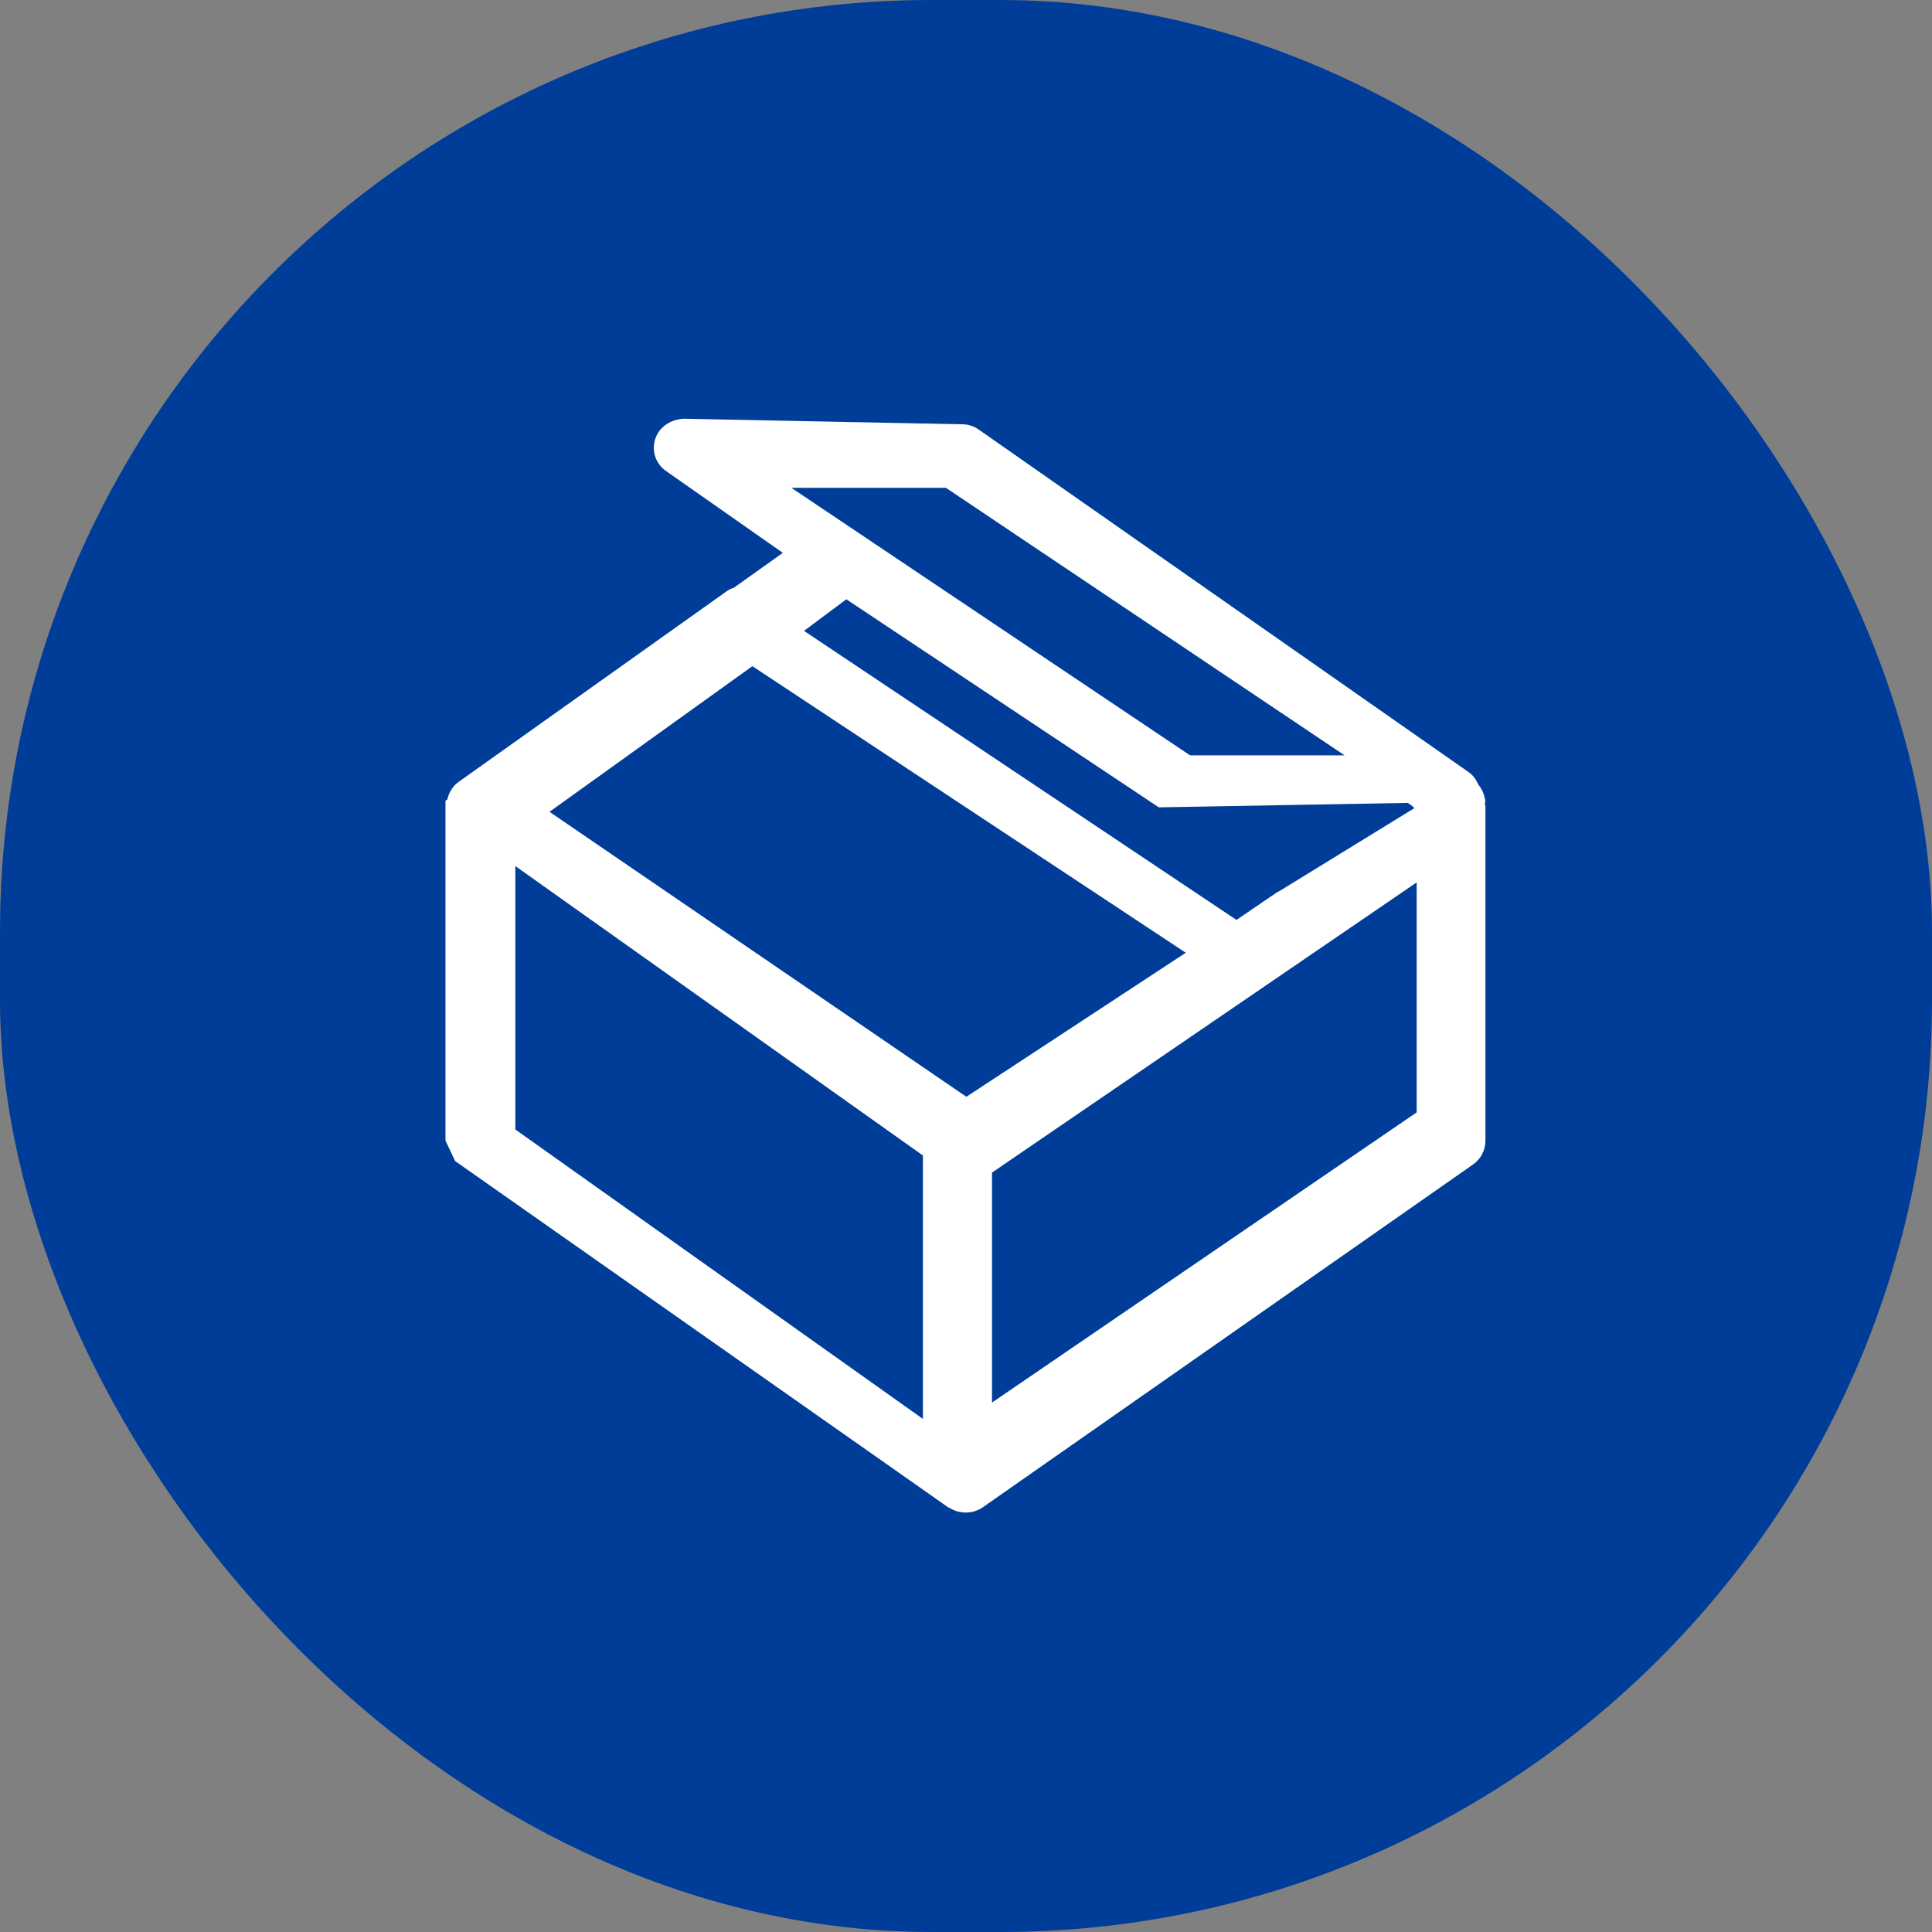 <?xml version="1.0" encoding="UTF-8"?>
<svg id="_图层_1" data-name="图层 1" xmlns="http://www.w3.org/2000/svg" viewBox="0 0 52 52">
  <rect x="0" y="0" width="52" height="52" fill="#808080" stroke="none"/>
  <defs>
    <style>
      .cls-1 {
        fill: #003d98;
      }

      .cls-2 {
        fill: #fff;
      }
    </style>
  </defs>
  <rect class="cls-1" x="0" y="0" width="52" height="52" rx="25.08" ry="25.08"/>
  <path class="cls-2" d="M39.98,21.6v-.02c-.02-.17-.08-.33-.19-.46-.06-.14-.14-.25-.25-.33l-13.2-9.23c-.13-.09-.28-.14-.44-.14l-7.5-.15c-.34,.02-.65,.21-.76,.53-.11,.33,0,.68,.29,.88l3.14,2.2-1.32,.94c-.07,.02-.13,.05-.2,.1l-7.2,5.12c-.16,.11-.27,.29-.31,.48l-.05,.03v9.15l.26,.55,13.27,9.32,.14,.07h0c.11,.05,.22,.07,.34,.07,.16,0,.32-.05,.45-.14l13.2-9.23c.21-.15,.33-.38,.33-.64v-8.99l-.02-.11Zm-15.14,9.5v7.09l-10.97-7.79v-7.09l10.97,7.79Zm13.29-7.35v6.19l-11.43,7.81v-6.19l11.43-7.81Zm-6.21,1.89l-5.91,3.88-11.22-7.67,5.46-3.92,11.66,7.71Zm.11-5.31l-10.73-7.2h4.16l10.73,7.2h-4.16Zm2.38,3.66l-1.13,.77-11.64-7.78,1.14-.85,8.41,5.6,6.7-.12s.11,.07,.18,.14l-3.66,2.25Z"/>
</svg>